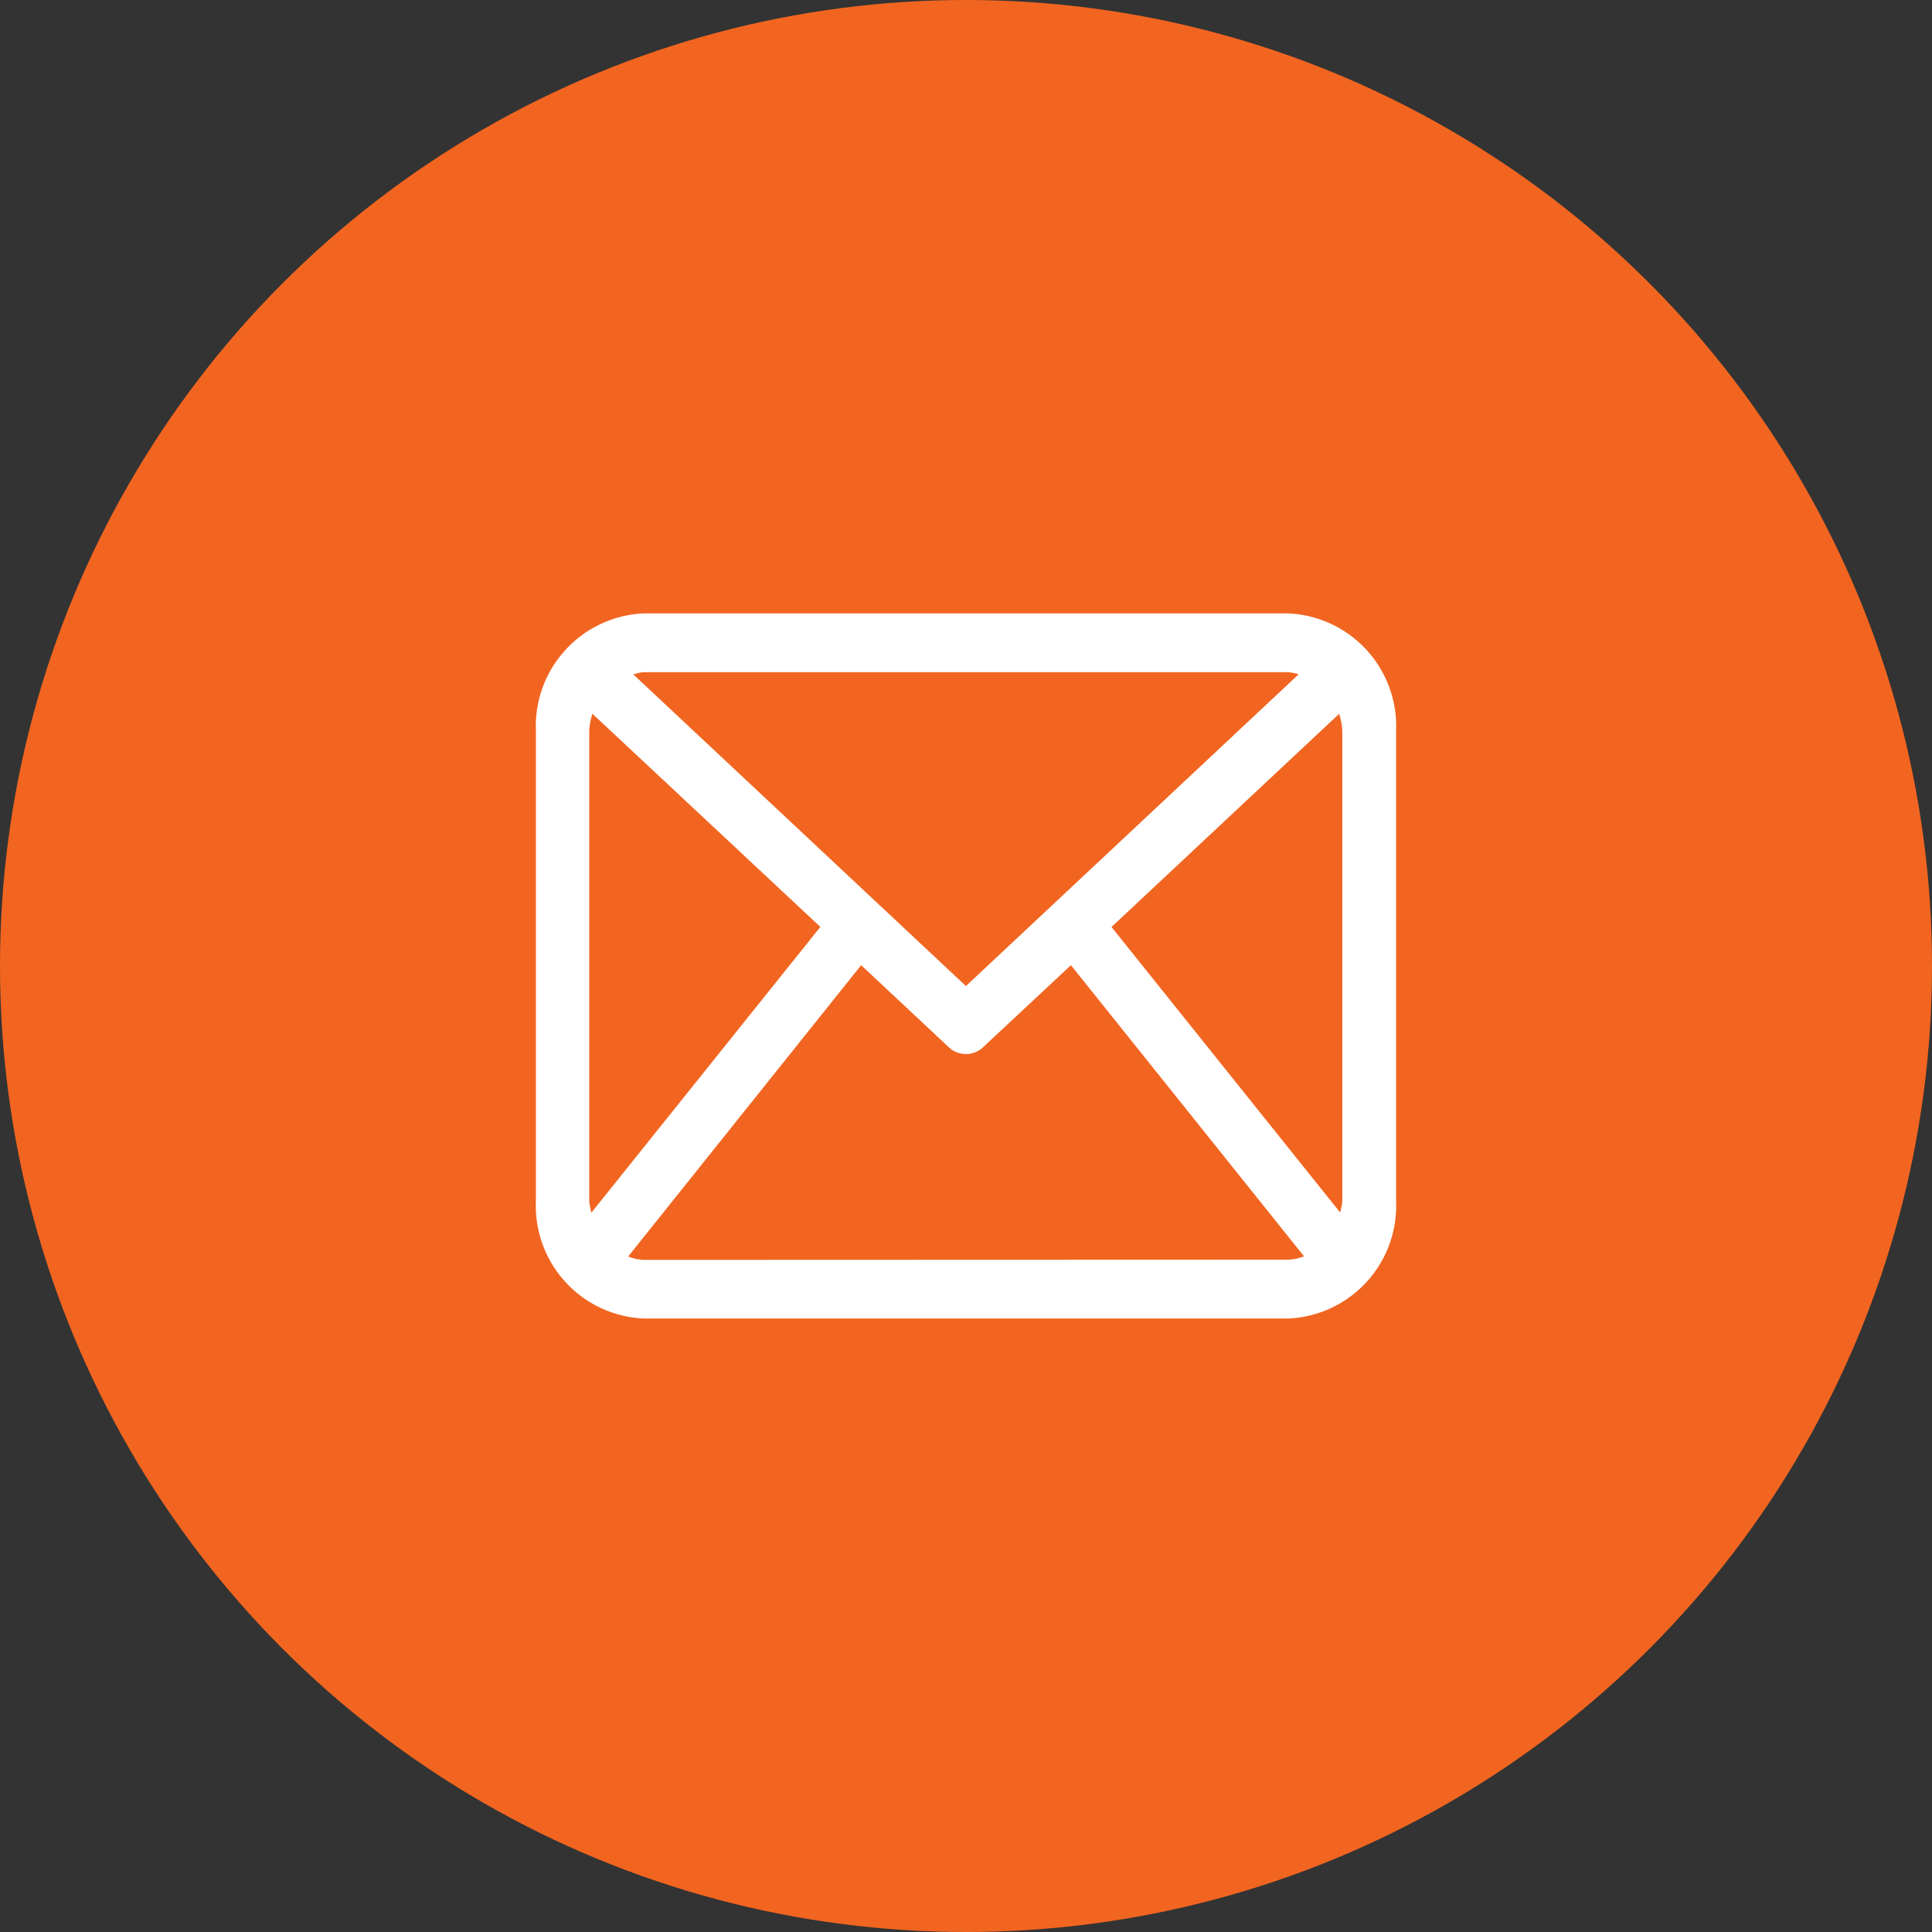 <svg xmlns="http://www.w3.org/2000/svg" xmlns:xlink="http://www.w3.org/1999/xlink" width="26" height="26" viewBox="0 0 26 26">
  <rect x="0" y="0" width="26" height="26" fill="#333333" stroke="none"/>
  <defs>
    <clipPath id="clip-path">
      <rect id="Rectangle_135" data-name="Rectangle 135" width="11.575" height="9.489" transform="translate(0 0)" fill="none"/>
    </clipPath>
  </defs>
  <g id="Groupe_489" data-name="Groupe 489" transform="translate(-536 -4004.283)">
    <circle id="Ellipse_26" data-name="Ellipse 26" cx="13" cy="13" r="13" transform="translate(536 4004.283)" fill="#f26520"/>
    <g id="Groupe_370" data-name="Groupe 370" transform="translate(727.212 3973.538)">
      <g id="Groupe_369" data-name="Groupe 369" transform="translate(-184 39)" clip-path="url(#clip-path)">
        <path id="Tracé_316" data-name="Tracé 316" d="M1.447,8.7a.656.656,0,0,1-.206-.045L4.377,4.734l1.175,1.1a.336.336,0,0,0,.47,0L7.2,4.734l3.137,3.918a.656.656,0,0,1-.206.045Zm-.7-.636a.844.844,0,0,1-.029-.154V1.581a.829.829,0,0,1,.043-.23L3.828,4.219ZM10.128.791a.618.618,0,0,1,.136.029L5.787,5.015,1.311.821A.618.618,0,0,1,1.447.791ZM7.746,4.22l3.063-2.868a.8.8,0,0,1,.043.23V7.907a.787.787,0,0,1-.029.155ZM10.128,0H1.447A1.519,1.519,0,0,0,0,1.581V7.907A1.519,1.519,0,0,0,1.447,9.489h8.682a1.519,1.519,0,0,0,1.447-1.581V1.581A1.519,1.519,0,0,0,10.128,0" transform="translate(0 0)" fill="#fff"/>
      </g>
    </g>
  </g>
</svg>
